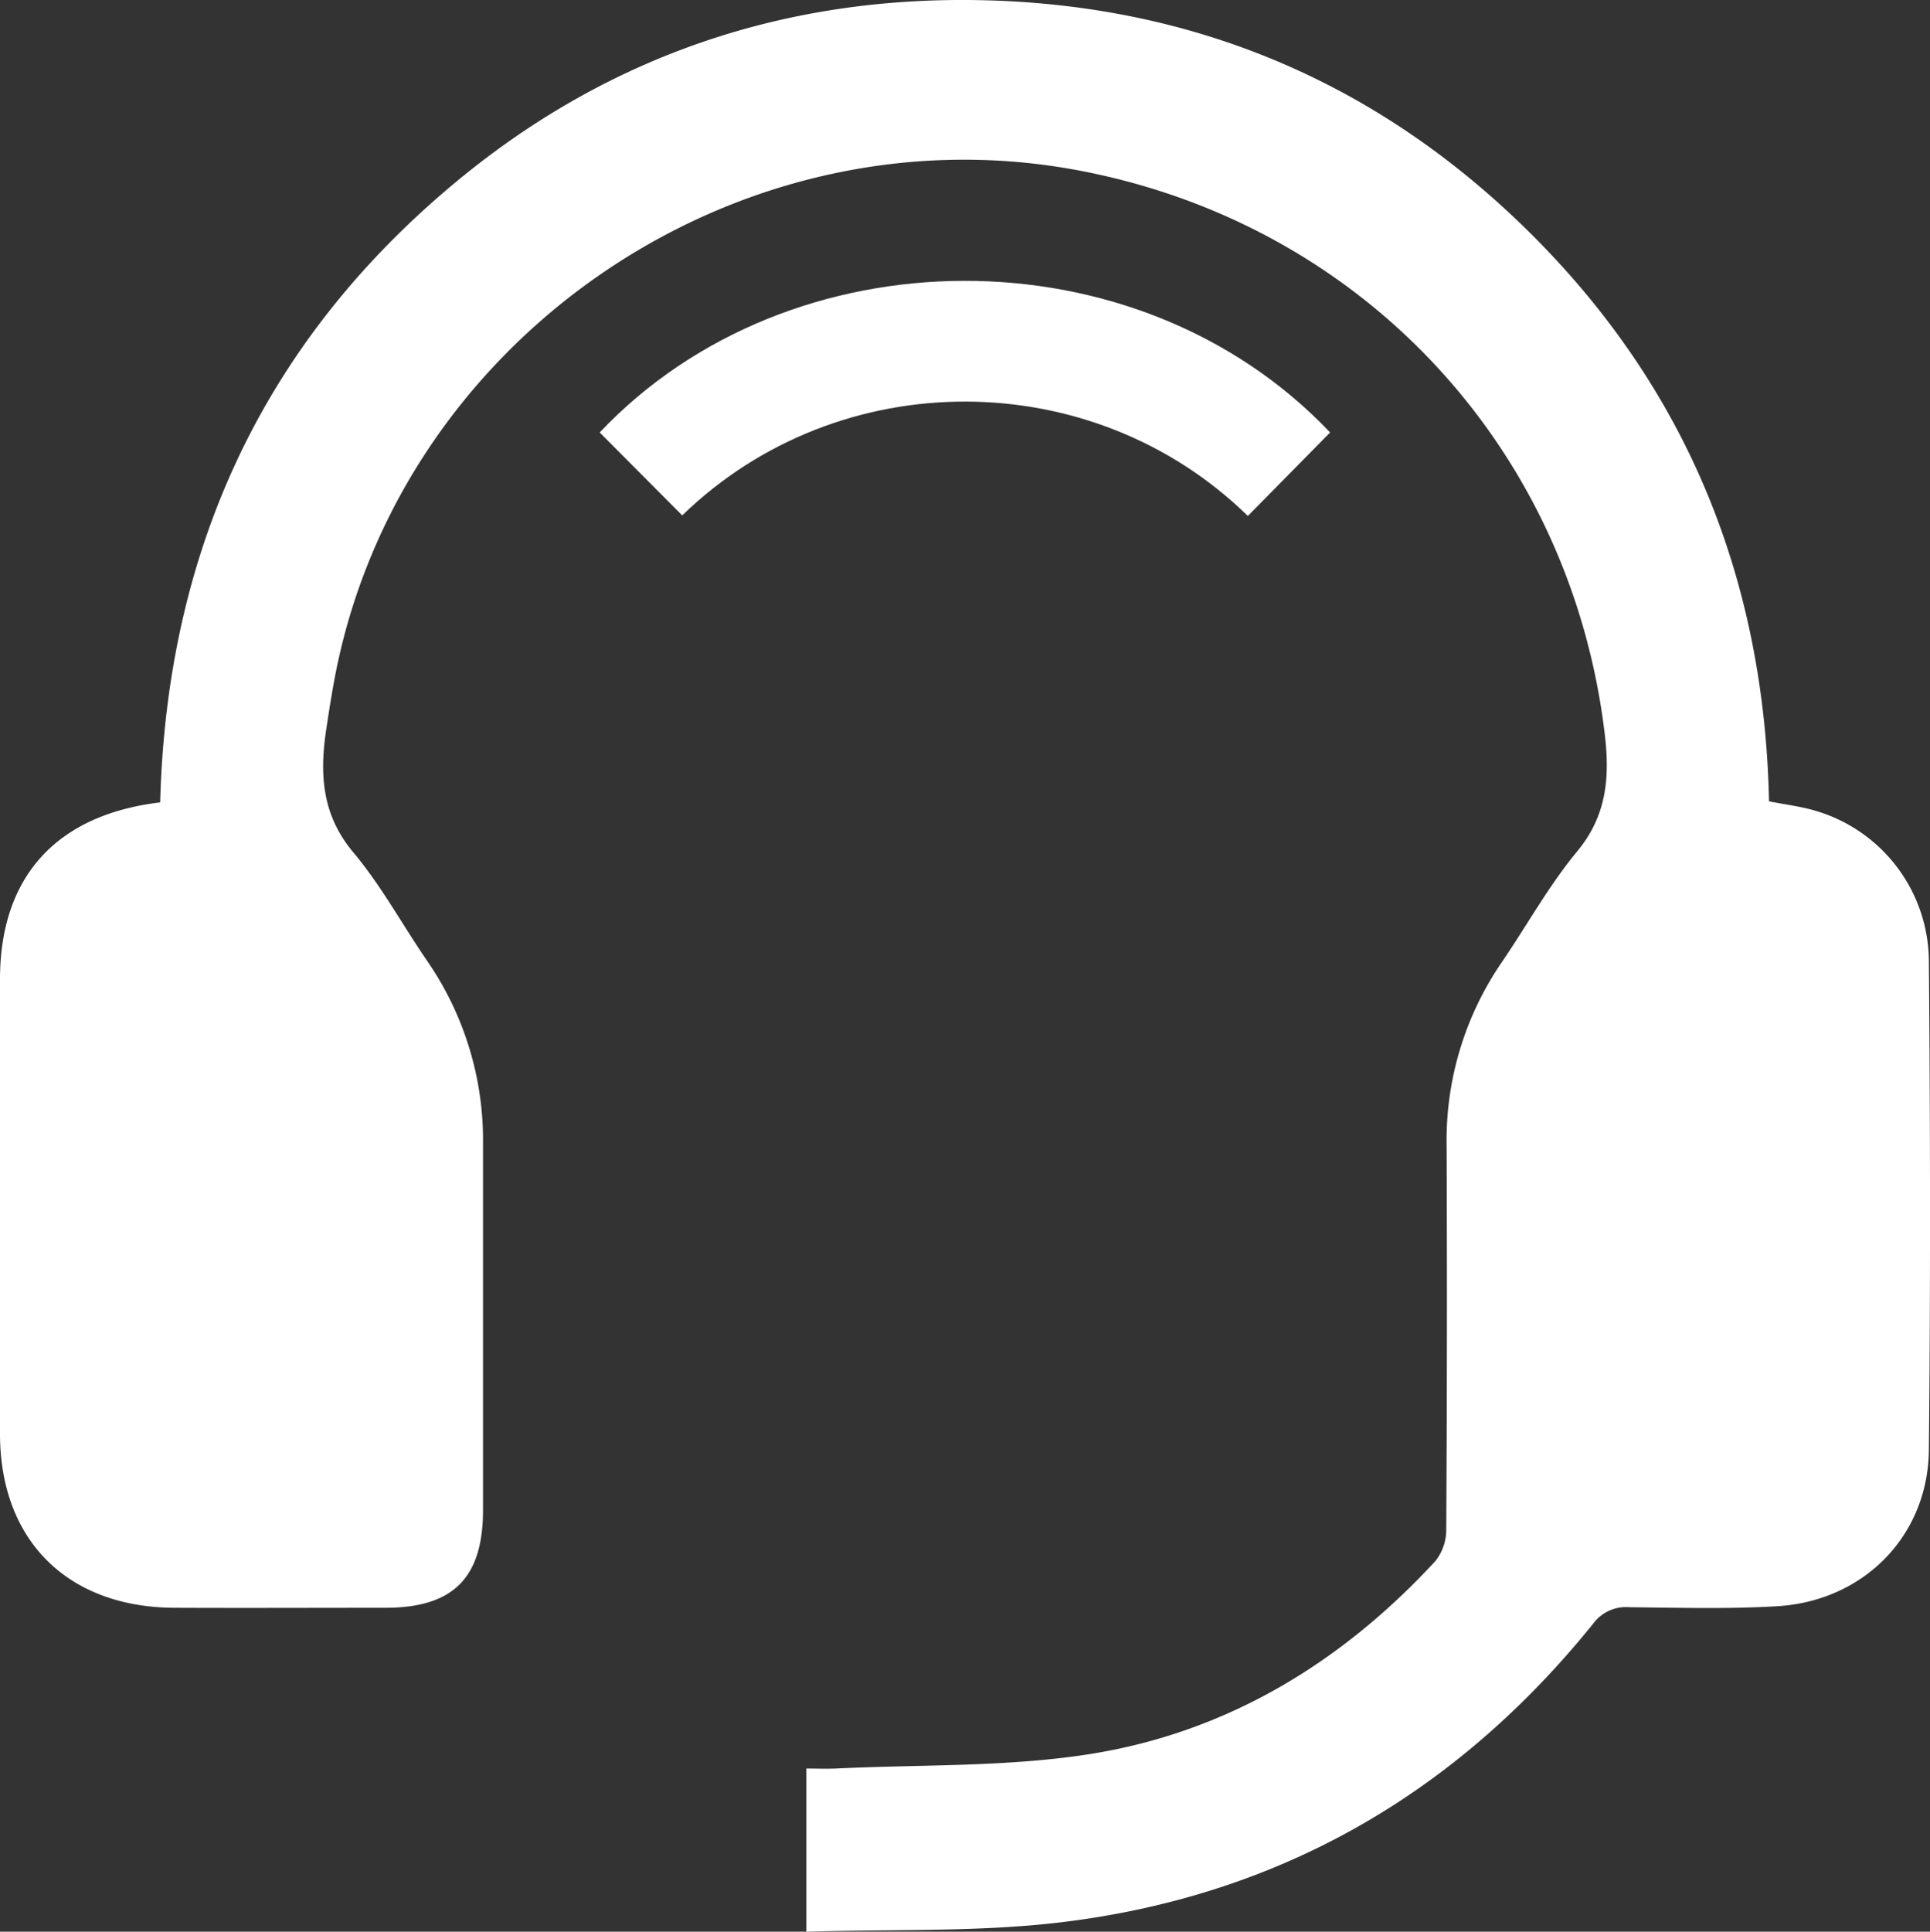 <?xml version="1.0" encoding="UTF-8"?> <svg xmlns="http://www.w3.org/2000/svg" viewBox="0 0 306.8 307"><rect x="0" y="0" width="306.8" height="307" fill="#333333" stroke="none"/><defs><style>.cls-1{fill:#fff;}</style></defs><g id="Слой_2" data-name="Слой 2"><g id="Слой_1-2" data-name="Слой 1"><path class="cls-1" d="M25.46,127.52c1.05-39.56,16-72.54,46.3-98C95.34,9.68,122.94-.17,153.73,0c35,.2,65.29,12.74,90.05,37.57s36.69,55,37.43,89.78c2.65.53,5.13.82,7.47,1.53a25.06,25.06,0,0,1,17.94,23.74c.22,25.94.27,51.89,0,77.83-.14,13.65-10.38,24-24.09,24.82-7.83.47-15.71.24-23.56.16a6.45,6.45,0,0,0-5.71,2.61c-22,27.28-50.38,43.5-85.18,47.53-13.07,1.51-26.37,1-39.9,1.43V281.07c1.51,0,3.08.06,4.64,0,13.42-.66,27-.21,40.23-2.27,21.86-3.41,40.12-14.46,55.12-30.7a8,8,0,0,0,1.73-5q.18-30.5.06-61a50.06,50.06,0,0,1,8.8-29.22c4-5.86,7.47-12.17,12-17.63,4.67-5.67,5.14-11.73,4.35-18.48C249.7,71.05,216.3,35.34,171,27,116.61,17,62.64,54.42,53,108.87c-.44,2.45-.82,4.91-1.19,7.37-1,7-.59,13.32,4.34,19.21,4.46,5.31,7.82,11.54,11.77,17.29A50.18,50.18,0,0,1,76.78,182c0,19.33,0,38.66,0,58,0,10.77-4.74,15.51-15.5,15.52-11.22,0-22.45.05-33.67,0C10.65,255.39,0,244.74,0,227.86q0-36.11,0-72.22C0,139.44,8.86,129.51,25.46,127.52Z"></path><path class="cls-1" d="M108.45,81.91,95.33,68.73c30.15-31.89,85.37-32.37,116.11,0L198.36,82C173.73,57.91,133.45,57.65,108.45,81.91Z"></path></g></g></svg> 